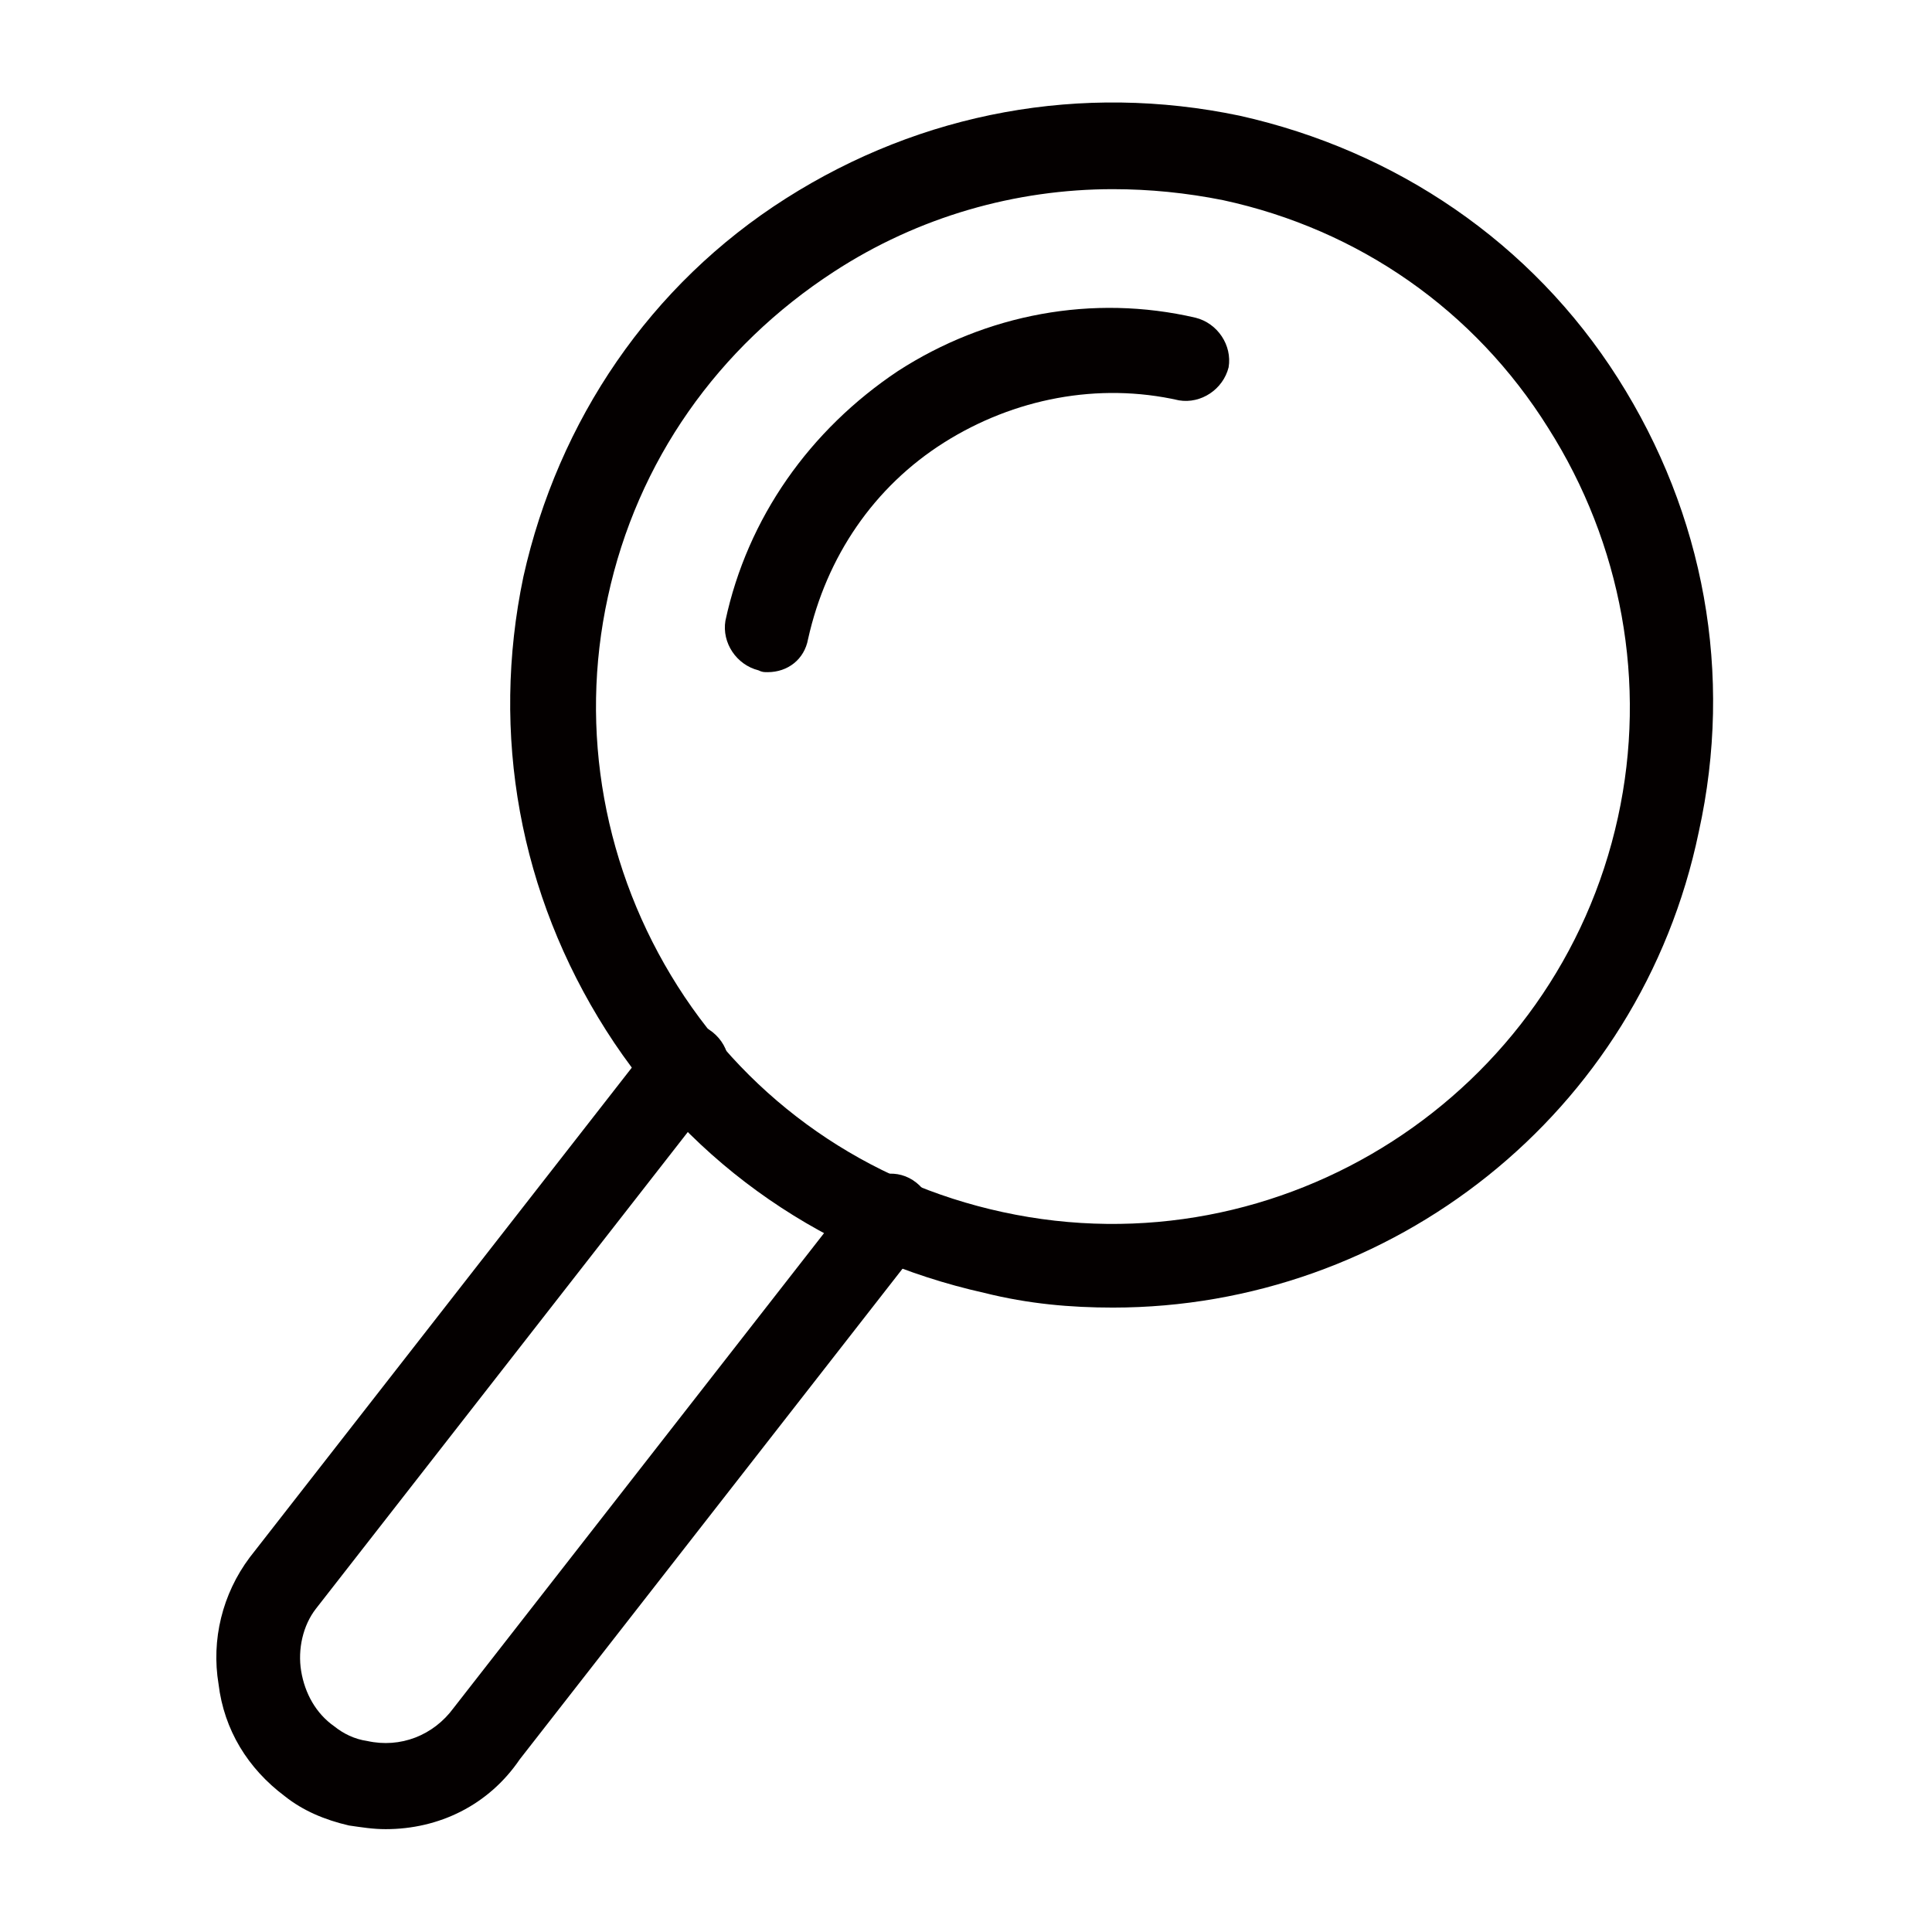 <?xml version="1.0" encoding="utf-8"?>
<!-- Generator: Adobe Illustrator 26.3.1, SVG Export Plug-In . SVG Version: 6.00 Build 0)  -->
<svg version="1.1" id="レイヤー_1" xmlns="http://www.w3.org/2000/svg" xmlns:xlink="http://www.w3.org/1999/xlink" x="0px"
	 y="0px" viewBox="0 0 105.2 105.2" style="enable-background:new 0 0 105.2 105.2;" xml:space="preserve">
<style type="text/css">
	.st0{fill:#040000;}
</style>
<g>
	<path class="st0" d="M60.6,71.2c-2.3,0-4.6-0.2-7-0.8c-8.5-1.9-15.9-6.9-20.6-14.3c-4.7-7.4-6.3-16.1-4.5-24.7
		c1.9-8.5,6.9-15.9,14.3-20.6s16.1-6.3,24.7-4.5c8.5,1.9,15.9,6.9,20.6,14.3c4.7,7.4,6.3,16.1,4.4,24.7
		C89.3,60.7,75.7,71.2,60.6,71.2z M60.6,10.3c-5.3,0-10.6,1.5-15.2,4.5c-6.3,4.1-10.7,10.3-12.3,17.7l0,0
		c-1.6,7.3-0.2,14.9,3.8,21.2s10.3,10.7,17.7,12.3c15.2,3.3,30.2-6.4,33.5-21.5c1.6-7.3,0.2-14.9-3.8-21.2
		C80.3,16.9,74,12.5,66.6,10.9C64.6,10.5,62.6,10.3,60.6,10.3z M30.9,31.9L30.9,31.9L30.9,31.9z"/>
	<g>
		<path class="st0" d="M21,99.6c-0.7,0-1.3-0.1-2-0.2c-1.3-0.3-2.5-0.8-3.5-1.6c-2-1.5-3.3-3.6-3.6-6.1c-0.4-2.4,0.2-4.9,1.7-6.9
			l22-28.2c0.8-1,2.2-1.2,3.2-0.4c1,0.8,1.2,2.2,0.4,3.2l-22,28.2c-0.7,0.9-1,2.2-0.8,3.4s0.8,2.3,1.8,3c0.5,0.4,1.1,0.7,1.8,0.8
			c1.8,0.4,3.6-0.3,4.7-1.8l22-28.2c0.8-1,2.2-1.2,3.2-0.4c1,0.8,1.2,2.2,0.4,3.2l-22,28.2C26.6,98.3,23.9,99.6,21,99.6z"/>
	</g>
	<path class="st0" d="M41.8,36.6c-0.2,0-0.3,0-0.5-0.1c-1.2-0.3-2-1.5-1.8-2.7c1.2-5.6,4.6-10.4,9.4-13.6c4.8-3.1,10.6-4.2,16.2-2.9
		c1.2,0.3,2,1.5,1.8,2.7c-0.3,1.2-1.5,2-2.7,1.8c-4.4-1-9-0.1-12.8,2.3s-6.4,6.2-7.4,10.7C43.8,35.9,42.9,36.6,41.8,36.6z"/>
</g>
</svg>
